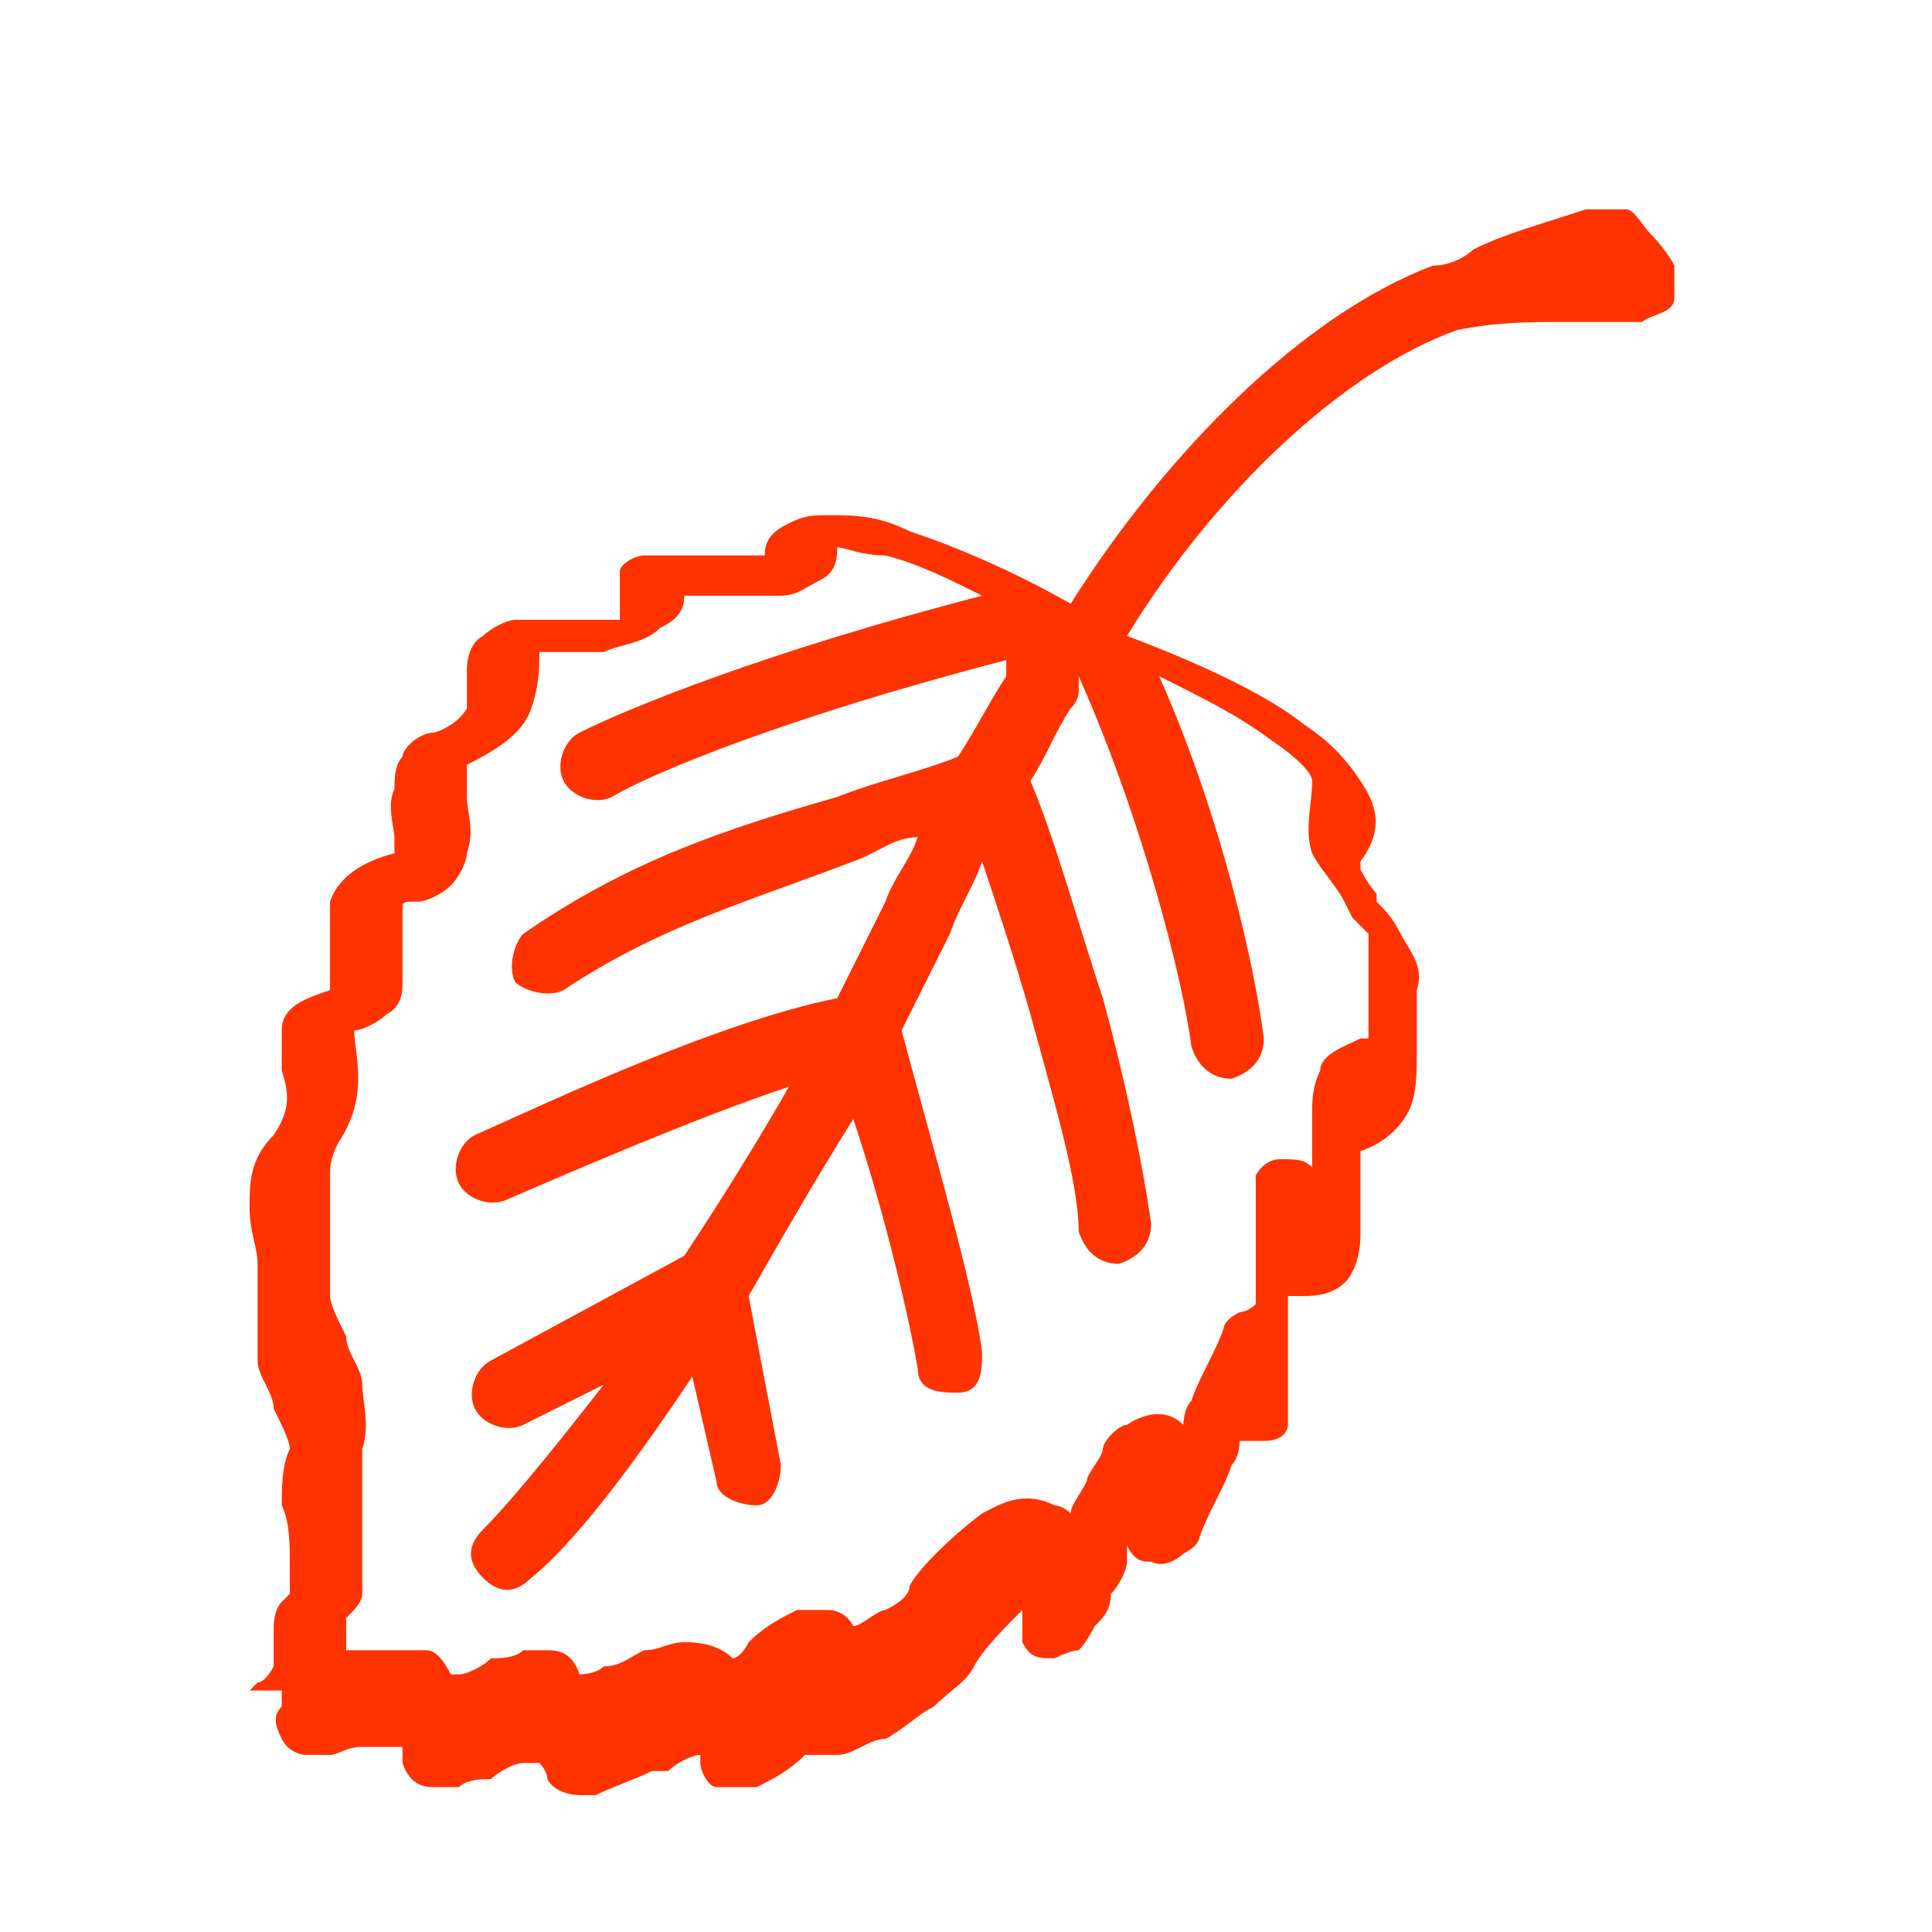 <?xml version="1.0" encoding="UTF-8"?>
<svg xmlns="http://www.w3.org/2000/svg" id="Layer_1" data-name="Layer 1" version="1.1" viewBox="0 0 24 24">
  <defs>
    <style>
      .cls-1 {
        fill: #f30;
        fill-rule: evenodd;
        stroke-width: 0px;
      }
    </style>
  </defs>
  <path class="cls-1" d="M3.1,21c0,0,.1-.1.1-.1.1,0,.2-.2.2-.2,0,0,0-.1,0-.3,0,0,0,0,0,0,0,0,0,0,0,0,0,0,0-.1,0-.2,0,0,0-.2.1-.3,0,0,0,0,.1-.1,0-.1,0-.2,0-.4h0c0-.2,0-.5-.1-.7,0-.2,0-.5.1-.7,0,0,0,0,0,0,0-.1-.1-.3-.2-.5,0,0,0,0,0,0,0-.2-.2-.4-.2-.6,0-.2,0-.5,0-.8,0,0,0,0,0,0,0,0,0,0,0-.2,0,0,0,0,0,0,0,0,0-.1,0-.2,0-.2-.1-.4-.1-.7,0-.3,0-.6.3-.9.2-.3.2-.5.1-.8h0c0,0,0-.2,0-.2,0,0,0-.2,0-.3,0-.3.3-.4.6-.5,0,0,0,0,0-.1,0,0,0,0,0-.1,0,0,0,0,0-.1,0-.2,0-.5,0-.8.1-.3.4-.5.8-.6,0,0,0,0,0,0,0,0,0,0,0,0,0,0,0-.1,0-.2,0,0,0,0,0,0,0-.1-.1-.4,0-.6,0-.1,0-.3.1-.4,0-.1.2-.3.4-.3.3-.1.4-.3.4-.3,0,0,0-.2,0-.3,0,0,0,0,0,0,0,0,0-.1,0-.2,0,0,0-.3.2-.4.1-.1.3-.2.4-.2.1,0,.3,0,.4,0,0,0,0,0,0,0,0,0,.1,0,.2,0,.2,0,.3,0,.5,0,.1,0,.2,0,.2,0,0,0,0,0,0-.2,0-.1,0-.3,0-.4,0-.1.2-.2.3-.2,0,0,.2,0,.2,0,.2,0,.4,0,.6,0,0,0,0,0,.1,0,.2,0,.4,0,.6,0,0-.2.1-.3.3-.4.2-.1.3-.1.5-.1.3,0,.6,0,1,.2.6.2,1.3.5,2,.9,1.2-1.9,2.9-3.6,4.5-4.2.2,0,.4-.1.5-.2.4-.2.8-.3,1.4-.5.1,0,.2,0,.2,0,0,0,0,0,.1,0,0,0,.1,0,.2,0,.1,0,.2.2.3.3,0,0,.2.2.3.4,0,0,0,.3,0,.4,0,.2-.3.2-.4.3h0s0,0,0,0c-.2,0-.4,0-.5,0,0,0,0,0-.1,0-.1,0-.3,0-.4,0-.4,0-.8,0-1.3.1-1.4.5-3,2-4.1,3.8.8.3,1.7.7,2.2,1.1.3.2.5.4.7.7.2.3.3.6,0,1,0,0,0,0,0,.1,0,0,.1.2.2.3,0,0,0,0,0,.1.1.1.2.2.3.4.1.2.3.4.2.7,0,0,0,0,0,0,0,0,0,0,0,.2h0c0,.2,0,.4,0,.6,0,.2,0,.5-.1.7-.1.2-.3.4-.6.5,0,0,0,0,0,0,0,.1,0,.3,0,.4,0,0,0,.2,0,.2,0,.1,0,.3,0,.4,0,.1,0,.3-.1.5-.1.2-.3.3-.6.3,0,0-.2,0-.2,0,0,0,0,.1,0,.2,0,0,0,.1,0,.2,0,.3,0,.6,0,.9,0,0,0,.1,0,.2,0,0,0,0,0,.1h0s0,.2-.3.2c-.1,0-.2,0-.3,0,0,0,0,.2-.1.3,0,0,0,0,0,0-.1.3-.3.6-.4.9,0,0,0,.1-.2.2,0,0-.2.2-.4.1-.1,0-.2,0-.3-.2,0,0,0,0,0,.2,0,.1-.1.3-.2.4h0c0,.2-.1.3-.2.4,0,0-.1.2-.2.3,0,0,0,0,0,0,0,0-.1,0-.3.1-.2,0-.3,0-.4-.2,0,0,0-.2,0-.2,0-.1,0-.2,0-.2,0,0,0,0,0,0-.2.2-.5.5-.6.7-.1.2-.3.3-.5.5-.2.1-.4.3-.6.4-.2,0-.4.2-.6.2,0,0-.1,0-.2,0,0,0,0,0-.1,0,0,0,0,0-.1,0,0,0,0,0,0,0-.2.2-.4.3-.6.4,0,0,0,0-.1,0,0,0-.1,0-.2,0,0,0-.1,0-.2,0-.1,0-.2-.2-.2-.3,0,0,0,0,0-.1-.1,0-.3.1-.4.2,0,0-.1,0-.2,0-.2.1-.5.2-.7.3,0,0-.1,0-.2,0,0,0-.3,0-.4-.2,0,0,0-.1-.1-.2,0,0-.1,0-.2,0h0c-.1,0-.3.1-.4.2-.1,0-.3,0-.4.1,0,0-.2,0-.3,0-.1,0-.3,0-.4-.3,0,0,0-.2,0-.2,0,0-.1,0-.2,0,0,0-.2,0-.3,0-.2,0-.3.1-.4.1,0,0-.1,0-.2,0,0,0,0,0-.1,0,0,0-.2,0-.3-.2-.1-.2-.1-.3,0-.4,0,0,0-.1,0-.2ZM16.3,14.5s0,0,0-.1c0-.2,0-.4,0-.6,0-.1,0-.3.1-.5,0-.2.3-.3.5-.4.1,0,.1,0,.1,0,0,0,0-.1,0-.3,0-.1,0-.3,0-.5h0c0,0,0-.2,0-.2,0,0,0-.1,0-.3,0,0,0,0,0,0,0,0-.1-.1-.2-.2,0,0,0,0-.1-.2-.1-.2-.3-.4-.4-.6-.1-.3,0-.6,0-.9,0,0,0,0,0,0,0-.1-.2-.3-.5-.5-.4-.3-.8-.5-1.4-.8.8,1.8,1.2,3.7,1.3,4.5,0,.2-.1.4-.4.5-.2,0-.4-.1-.5-.4-.1-.8-.6-2.8-1.4-4.6,0,0,0,.1,0,.2,0,0,0,.1-.1.2-.2.3-.3.6-.5.9.3.7.6,1.8.9,2.7.3,1.1.5,2.1.6,2.8,0,.2-.1.4-.4.5-.2,0-.4-.1-.5-.4,0-.6-.3-1.6-.6-2.7-.2-.7-.4-1.3-.6-1.9-.1.3-.3.6-.4.9-.2.4-.4.8-.6,1.2.4,1.5.9,3.2,1,4,0,.2,0,.5-.3.5-.2,0-.5,0-.5-.3-.1-.6-.4-1.9-.8-3.1-.5.8-.9,1.5-1.3,2.2l.4,2.1c0,.2-.1.5-.3.5-.2,0-.5-.1-.5-.3l-.3-1.3c-.8,1.2-1.5,2.1-2,2.5-.2.2-.4.2-.6,0-.2-.2-.2-.4,0-.6.3-.3.8-.9,1.5-1.8l-1,.5c-.2.1-.5,0-.6-.2-.1-.2,0-.5.2-.6l2.4-1.3c.4-.6.9-1.4,1.3-2.1-1.2.4-2.8,1.1-3.5,1.4-.2.1-.5,0-.6-.2-.1-.2,0-.5.2-.6.9-.4,3-1.4,4.5-1.7.2-.4.4-.8.6-1.2.1-.3.3-.5.4-.8-.3,0-.5.2-.8.3-1.3.5-2.4.8-3.6,1.6-.2.1-.5,0-.6-.1-.1-.2,0-.5.1-.6,1.3-.9,2.5-1.3,3.9-1.7.5-.2,1-.3,1.5-.5.2-.3.4-.7.6-1,0,0,0-.1,0-.2-2.7.7-4.4,1.4-4.9,1.7-.2.1-.5,0-.6-.2-.1-.2,0-.5.2-.6.6-.3,2.3-1,5-1.7-.4-.2-.8-.4-1.2-.5-.3,0-.5-.1-.6-.1,0,.1,0,.3-.2.4-.2.1-.3.2-.5.2-.3,0-.6,0-.9,0,0,0-.1,0-.2,0,0,0,0,0-.1,0,0,0,0,0,0,0,0,.2-.1.3-.3.4-.2.2-.5.2-.7.3-.2,0-.5,0-.6,0,0,0-.2,0-.2,0,0,0,0,0,0,0h0s0,0,0,0h0s0,0,0-.4v.4s0,0,0,0h0s0,0,0,0c0,.2,0,.4-.1.7-.1.3-.4.5-.8.7h0s0,0,0,0c0,0,0,.2,0,.4h0s0,0,0,0c0,.2.1.4,0,.7,0,.1-.1.3-.2.4-.1.1-.3.2-.4.2-.2,0-.2,0-.2.1h0c0,0,0,.2,0,.4,0,0,0,0,0,0,0,0,0,.1,0,.2,0,.1,0,.2,0,.3,0,.1,0,.3-.2.4-.1.1-.3.2-.4.2,0,0,0,0,0,0h0c0,.3.2.8-.2,1.4-.1.2-.1.3-.1.4,0,.1,0,.2,0,.4,0,0,0,0,0,.1,0,0,0,0,0,0,0,0,0,.2,0,.3,0,.2,0,.4,0,.7,0,0,0,0,0,0,0,.1.1.3.2.5,0,0,0,0,0,0,0,.2.2.4.2.6,0,.2.1.5,0,.8t0,0s0,0,0,.2c0,.2,0,.4,0,.6,0,0,0,0,0,0,0,.2,0,.4,0,.6,0,0,0,.2,0,.4,0,.1-.1.2-.2.3,0,0,0,0,0,.1,0,0,0,.2,0,.3.1,0,.2,0,.3,0,.1,0,.3,0,.4,0,0,0,.2,0,.3,0,.1,0,.2.1.3.3,0,0,0,0,0,0,0,0,0,0,.1,0h0c.1,0,.3-.1.4-.2.1,0,.3,0,.4-.1,0,0,.2,0,.3,0,.1,0,.3,0,.4.3,0,0,0,0,0,0,0,0,.2,0,.3-.1.2,0,.3-.1.5-.2.2,0,.3-.1.5-.1.1,0,.4,0,.6.2,0,0,.1,0,.2-.2h0c.2-.2.4-.3.6-.4,0,0,.1,0,.2,0,0,0,0,0,.2,0,0,0,.2,0,.3.2.1,0,.3-.2.4-.2.2-.1.3-.2.3-.3.1-.2.5-.6.9-.9.2-.1.5-.3.9-.1,0,0,.1,0,.2.1,0-.1.1-.2.2-.4,0-.1.2-.3.2-.4,0-.1.2-.3.3-.3,0,0,.4-.3.7,0,0,0,0,0,0,0,0,0,0-.2.1-.3,0,0,0,0,0,0,.1-.3.3-.6.4-.9,0,0,0-.1.2-.2,0,0,.1,0,.2-.1,0,0,0-.1,0-.2,0,0,0-.1,0-.2,0-.4,0-.8,0-1,0,0,0-.1,0-.2,0,0,.1-.2.3-.2.2,0,.3,0,.4.1,0,0,0,0,0,0ZM4,16.3h0s0,0,0,0ZM8.4,6.7h0s0,0,0,0ZM16.2,9.7s0,0,0,0c0,0,0,0,0,0ZM16.9,11.6h0s0,0,0,0ZM3.7,17.8h0s0,0,0,0Z"/>
</svg>
